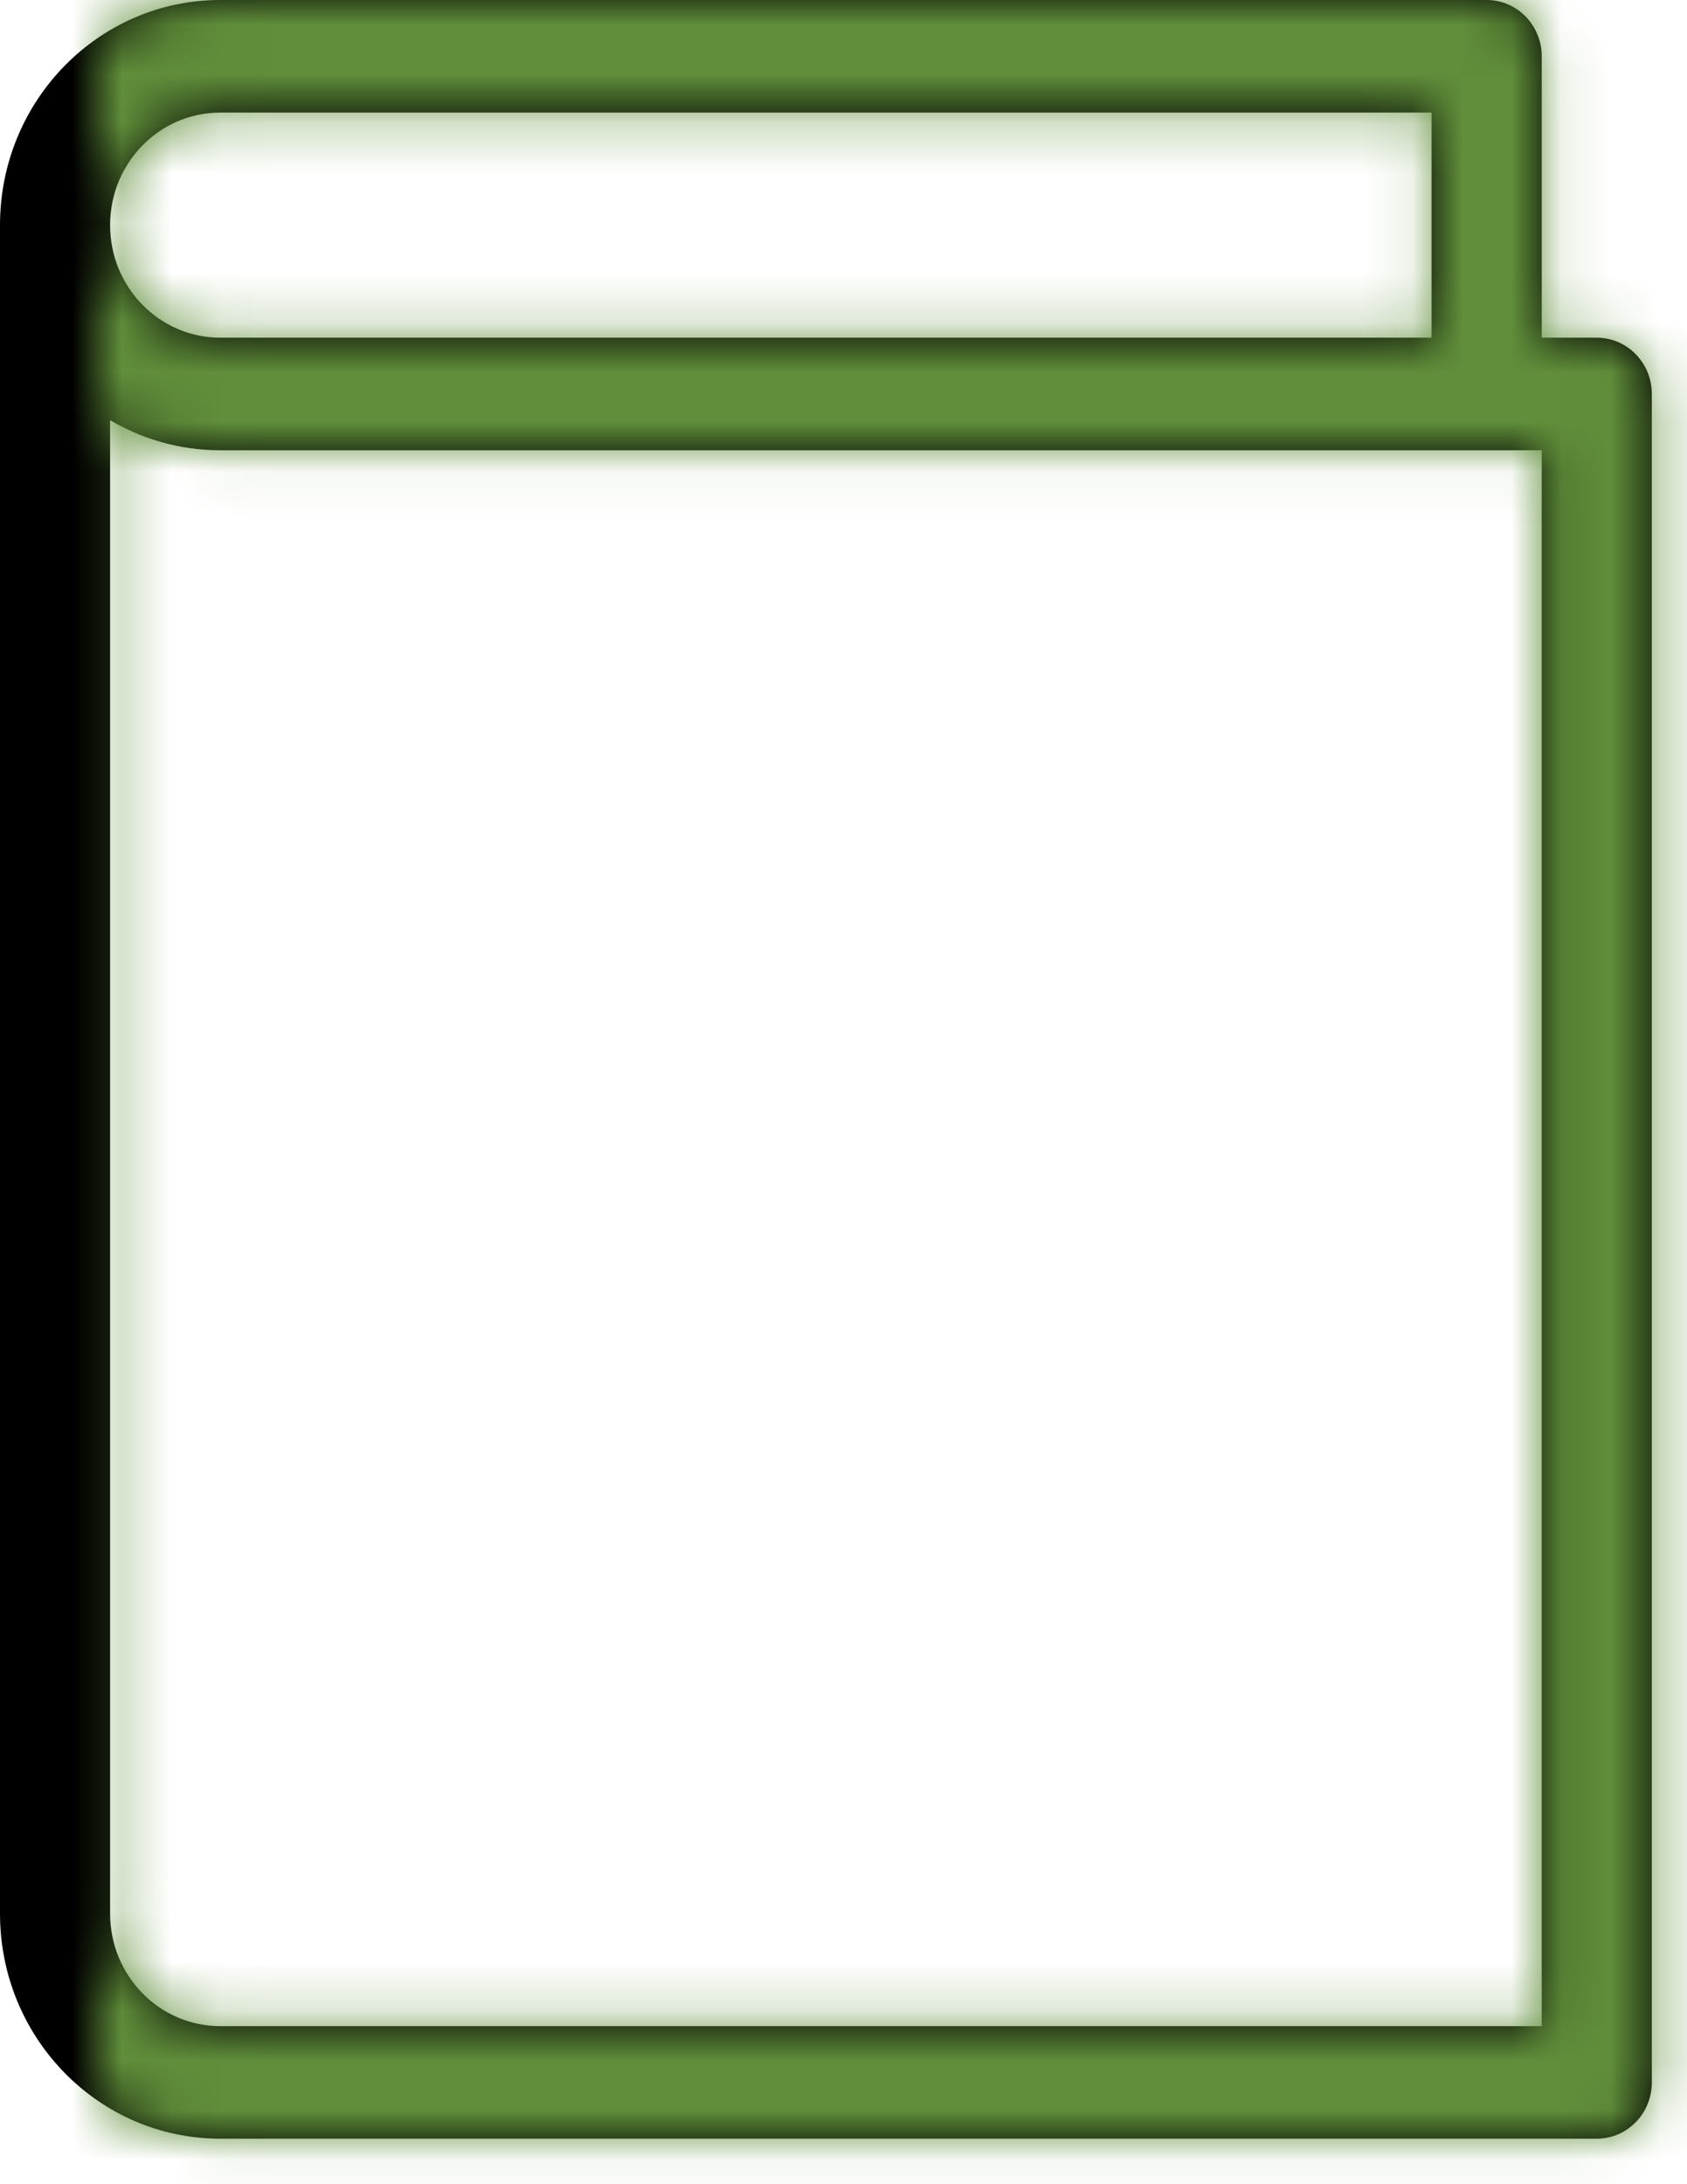 <?xml version="1.0" encoding="UTF-8"?>
<svg width="34px" height="44px" viewBox="0 0 34 44" version="1.1" xmlns="http://www.w3.org/2000/svg" xmlns:xlink="http://www.w3.org/1999/xlink">
    <title>Iconography/custom/manuals and guides</title>
    <defs>
        <path d="M29.114,9.07 L2.481,9.07 C1.672,9.07 0.914,8.849 0.261,8.464 L0.261,38.548 C0.261,39.801 1.255,40.816 2.481,40.816 L29.114,40.816 L29.114,9.07 Z M31.008,7.135 C31.209,7.34 31.333,7.623 31.333,7.936 L31.333,41.95 C31.333,42.576 30.836,43.083 30.224,43.083 L2.481,43.083 C0.029,43.083 -1.958,41.054 -1.958,38.548 L-1.958,4.535 C-1.958,2.03 0.029,0 2.481,0 L28.004,0 C28.617,0 29.114,0.508 29.114,1.134 L29.114,6.803 L30.224,6.803 C30.53,6.803 30.807,6.93 31.008,7.135 Z M26.894,6.803 L26.894,2.268 L2.481,2.268 C1.255,2.268 0.261,3.282 0.261,4.535 C0.261,5.788 1.255,6.803 2.481,6.803 L26.894,6.803 Z" id="path-1"></path>
    </defs>
    <g id="Mockups" stroke="none" stroke-width="1" fill="none" fill-rule="evenodd">
        <g id="Provider-manuals,-policies-and-guidelines" transform="translate(-184, -579)">
            <g id="Iconography/custom/manuals-guides" transform="translate(184, 579)">
                <g id="icon" transform="translate(1.958, 0)">
                    <mask id="mask-2" fill="white">
                        <use xlink:href="#path-1"></use>
                    </mask>
                    <use id="Shape" fill="#000000" fill-rule="nonzero" xlink:href="#path-1"></use>
                    <g id="Styles/Color/Buttons/Secondary" mask="url(#mask-2)" fill="#608E3A">
                        <g transform="translate(-11.75, -1.958)" id="🎨-Color-Copy">
                            <rect x="0" y="0" width="195.833" height="78.333"></rect>
                        </g>
                    </g>
                </g>
                <g id="Group" transform="translate(5.875, 0)"></g>
            </g>
        </g>
    </g>
</svg>